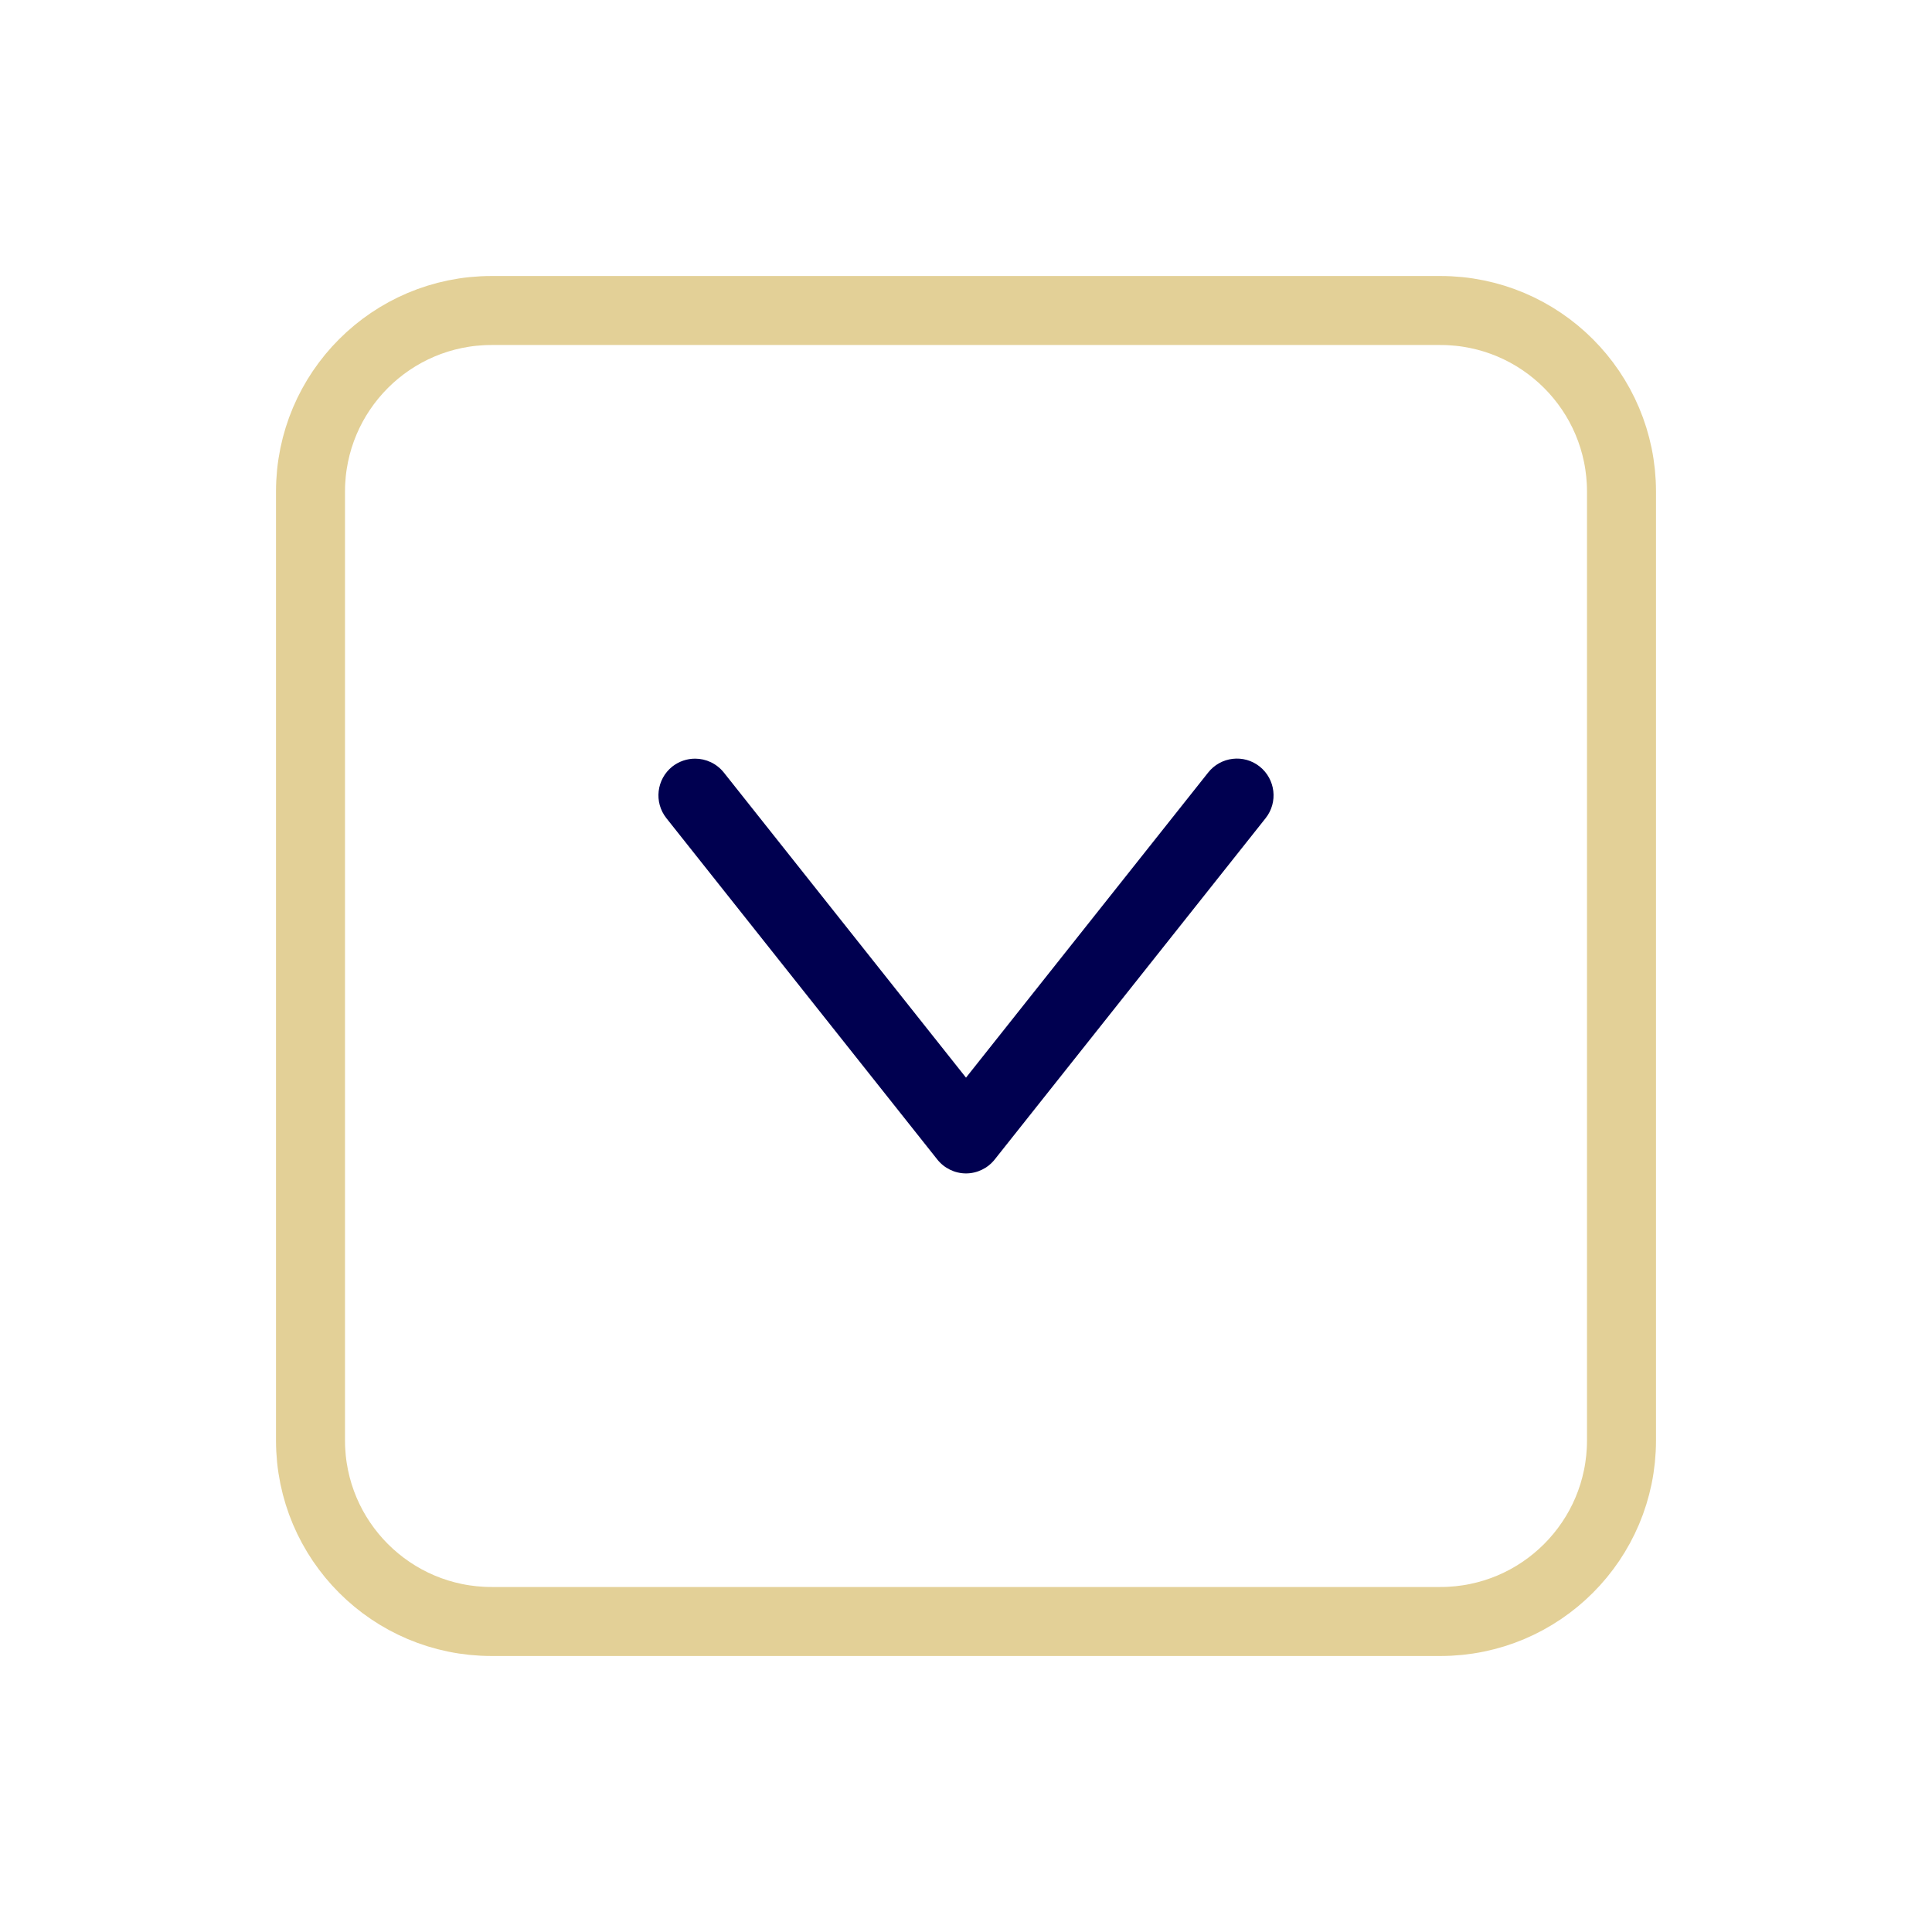 <svg width="28" height="28" viewBox="0 0 28 28" fill="none" xmlns="http://www.w3.org/2000/svg">
<g filter="url(#filter0_d_40_6)">
<path d="M20.875 21.5L7.125 21.5C5.675 21.5 4.5 20.325 4.5 18.875L4.5 5.125C4.5 3.675 5.675 2.5 7.125 2.5L20.875 2.5C22.325 2.5 23.5 3.675 23.5 5.125L23.5 18.875C23.5 20.325 22.325 21.5 20.875 21.5Z" fill="white" stroke="#E3D097"/>
<path fill-rule="evenodd" clip-rule="evenodd" d="M10.074 8.995C10.231 8.995 10.386 9.065 10.491 9.197L14 13.618L17.509 9.197C17.691 8.966 18.026 8.926 18.256 9.109C18.486 9.293 18.525 9.627 18.342 9.858L14.417 14.803C14.316 14.931 14.162 15.006 14 15.006C13.838 15.006 13.684 14.931 13.583 14.803L9.658 9.858C9.475 9.627 9.514 9.293 9.744 9.109C9.842 9.033 9.958 8.995 10.074 8.995L10.074 8.995Z" fill="#000050"/>
</g>
<defs>
<filter id="filter0_d_40_6" x="0" y="0" width="28" height="28" filterUnits="userSpaceOnUse" color-interpolation-filters="sRGB">
<feFlood flood-opacity="0" result="BackgroundImageFix"/>
<feColorMatrix in="SourceAlpha" type="matrix" values="0 0 0 0 0 0 0 0 0 0 0 0 0 0 0 0 0 0 127 0" result="hardAlpha"/>
<feOffset dy="2"/>
<feGaussianBlur stdDeviation="2"/>
<feComposite in2="hardAlpha" operator="out"/>
<feColorMatrix type="matrix" values="0 0 0 0 0 0 0 0 0 0 0 0 0 0 0 0 0 0 0.1 0"/>
<feBlend mode="normal" in2="BackgroundImageFix" result="effect1_dropShadow_40_6"/>
<feBlend mode="normal" in="SourceGraphic" in2="effect1_dropShadow_40_6" result="shape"/>
</filter>
</defs>
</svg>
